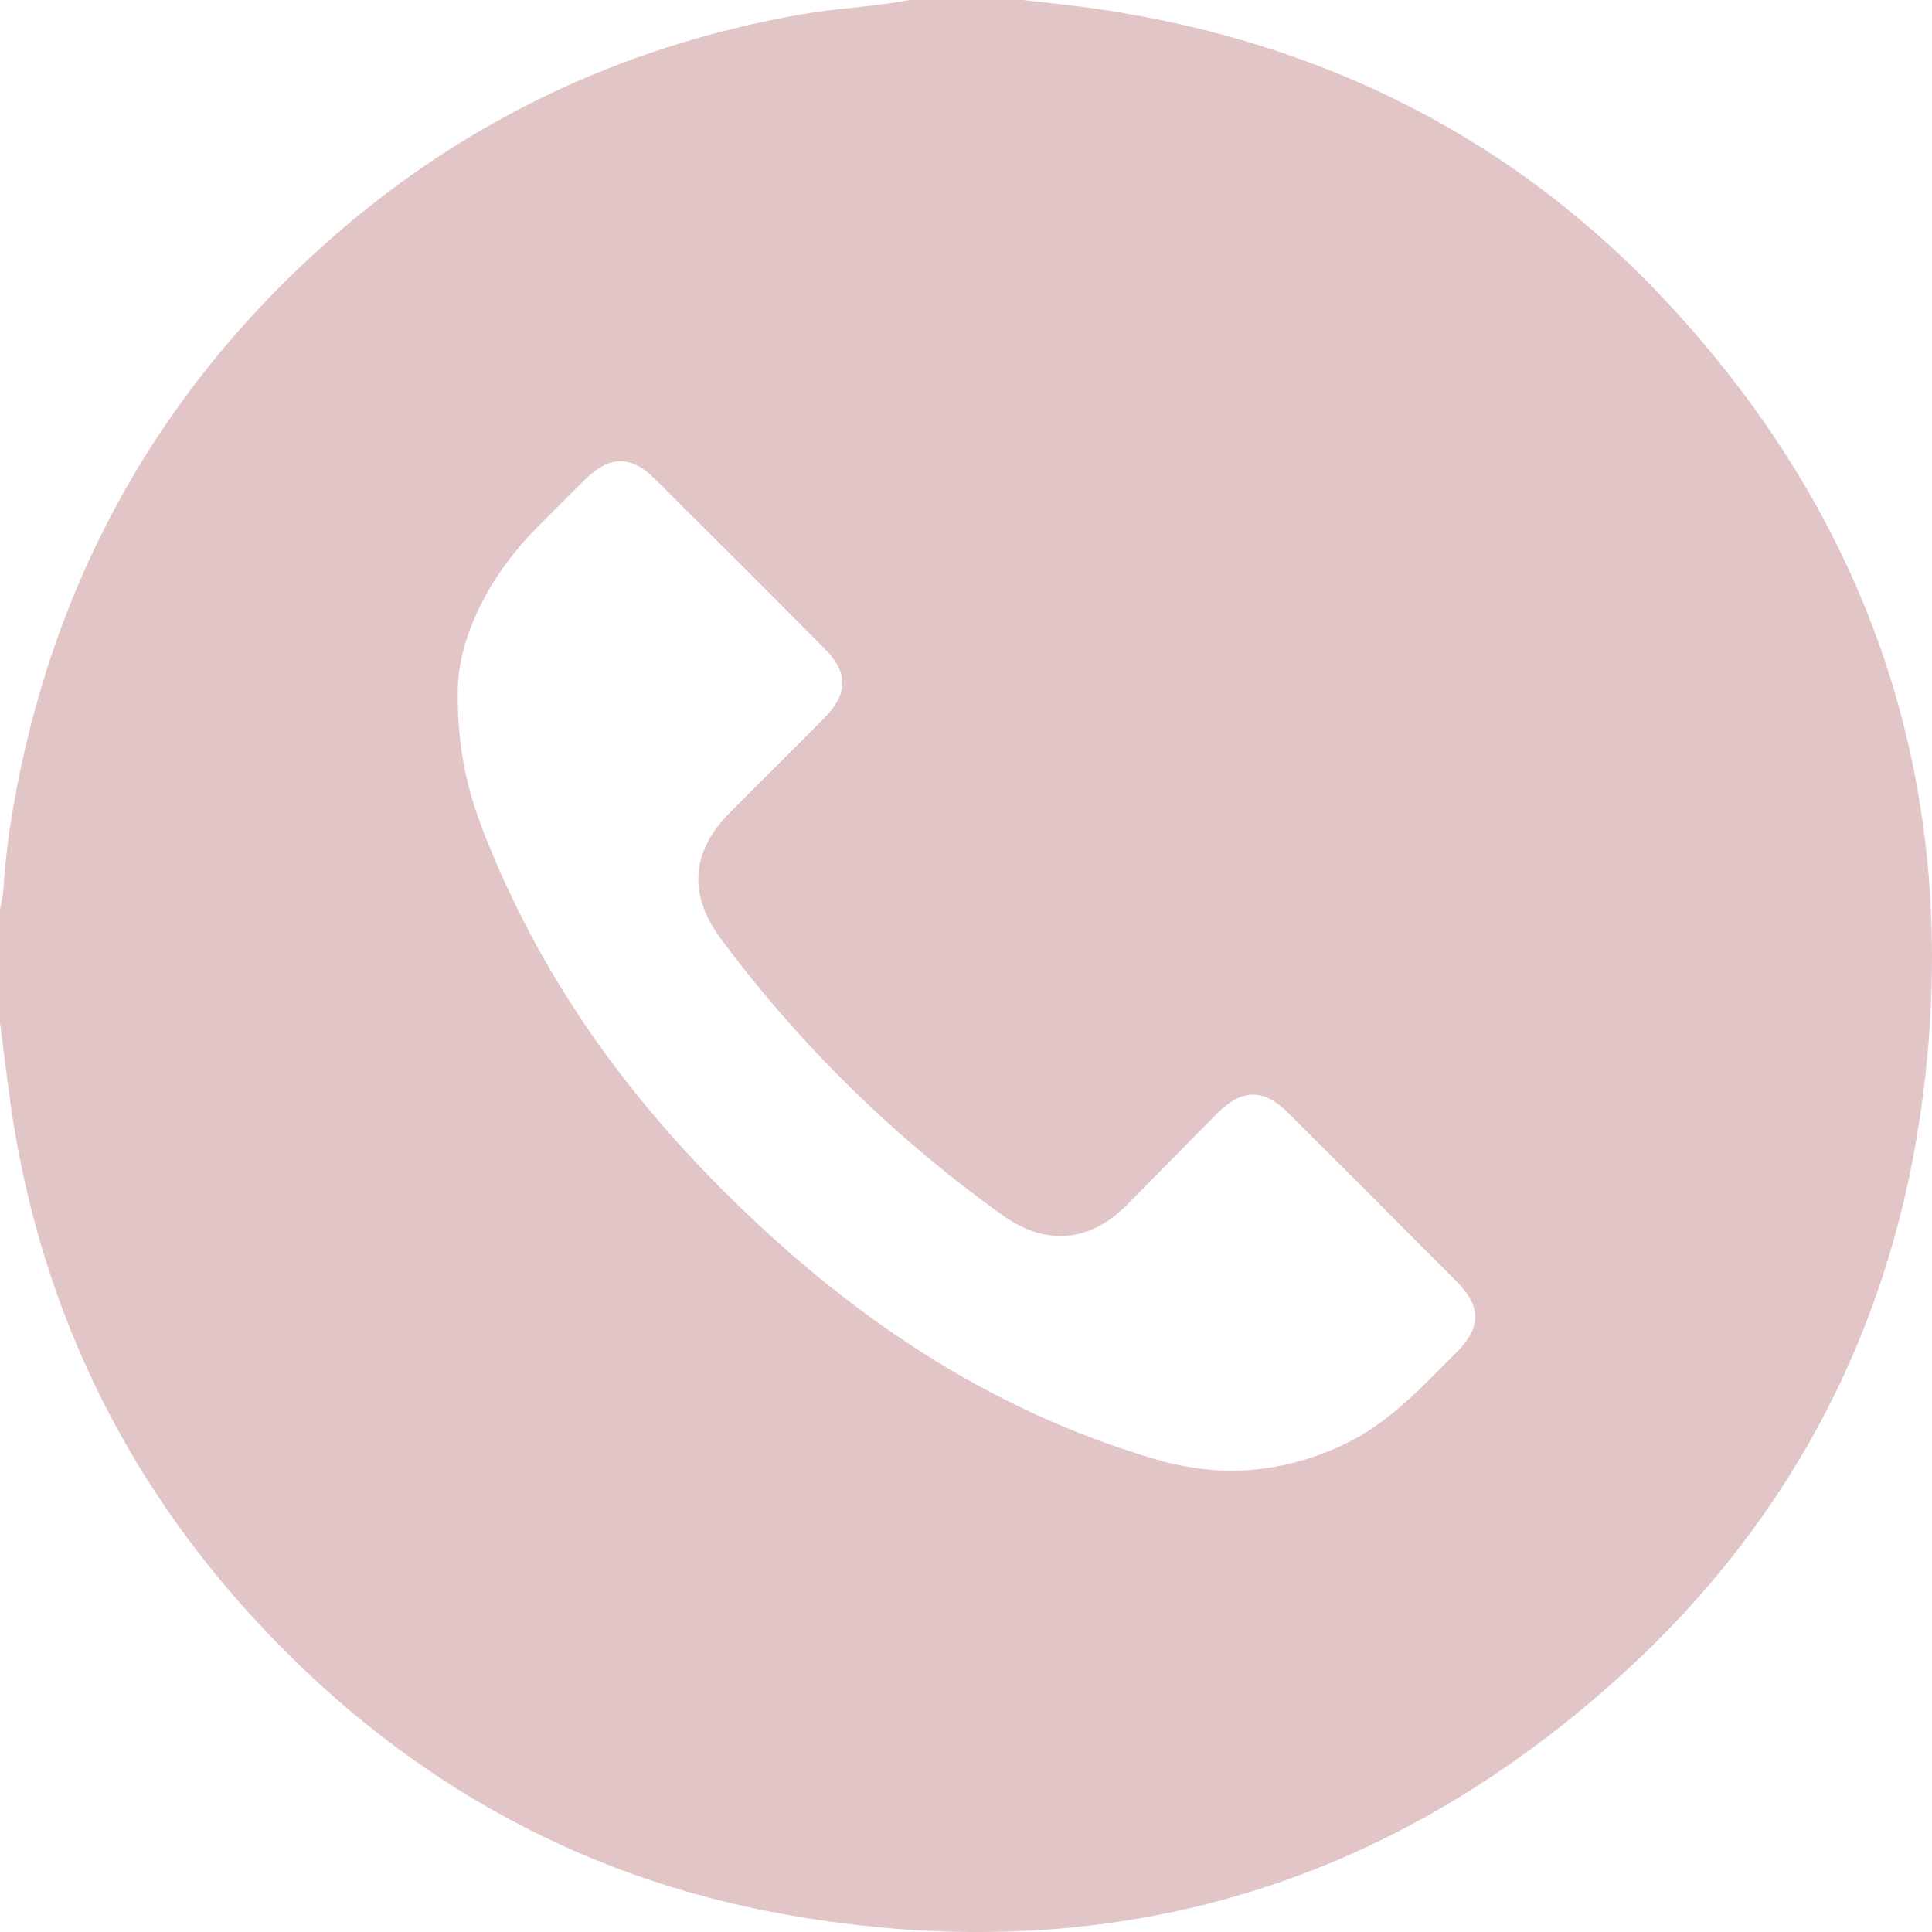 <?xml version="1.0" encoding="UTF-8"?> <svg xmlns="http://www.w3.org/2000/svg" width="56" height="56" viewBox="0 0 56 56" fill="none"> <g clip-path="url(#clip0_207_56)"> <path d="M26.366 0C27.459 0 28.554 0 29.648 0C30.368 0.085 31.092 0.153 31.811 0.259C38.375 1.218 43.998 4.045 48.483 8.937C54.405 15.398 56.848 23.055 55.74 31.745C54.898 38.34 51.993 43.983 47.08 48.475C40.159 54.804 31.989 57.132 22.768 55.493C16.629 54.402 11.466 51.421 7.272 46.816C3.624 42.811 1.336 38.121 0.426 32.773C0.251 31.736 0.141 30.688 0 29.647C0 28.553 0 27.459 0 26.365C0.033 26.172 0.085 25.98 0.097 25.787C0.16 24.768 0.307 23.758 0.502 22.758C1.696 16.64 4.593 11.465 9.197 7.273C13.201 3.625 17.892 1.352 23.234 0.415C24.274 0.233 25.33 0.196 26.366 0ZM13.273 19.887C13.214 22.167 13.776 23.591 14.379 24.999C15.911 28.581 18.15 31.684 20.886 34.433C24.486 38.048 28.587 40.872 33.546 42.312C35.41 42.854 37.213 42.693 38.967 41.863C40.268 41.246 41.211 40.2 42.205 39.213C42.942 38.48 42.947 37.877 42.22 37.144C40.601 35.515 38.979 33.89 37.352 32.269C36.626 31.546 36.004 31.55 35.279 32.275C34.391 33.165 33.519 34.071 32.628 34.959C31.569 36.015 30.293 36.107 29.076 35.236C25.939 32.991 23.216 30.326 20.91 27.233C19.945 25.938 20.022 24.702 21.151 23.559C22.061 22.64 22.984 21.733 23.894 20.812C24.581 20.118 24.593 19.498 23.917 18.817C22.274 17.161 20.625 15.513 18.968 13.868C18.288 13.194 17.672 13.205 16.973 13.885C16.489 14.355 16.017 14.836 15.543 15.315C14.096 16.777 13.316 18.528 13.273 19.887Z" fill="#E2C5C6"></path> </g> <defs> <clipPath id="clip0_207_56"> <rect width="56" height="56" fill="white"></rect> </clipPath> </defs> </svg> 